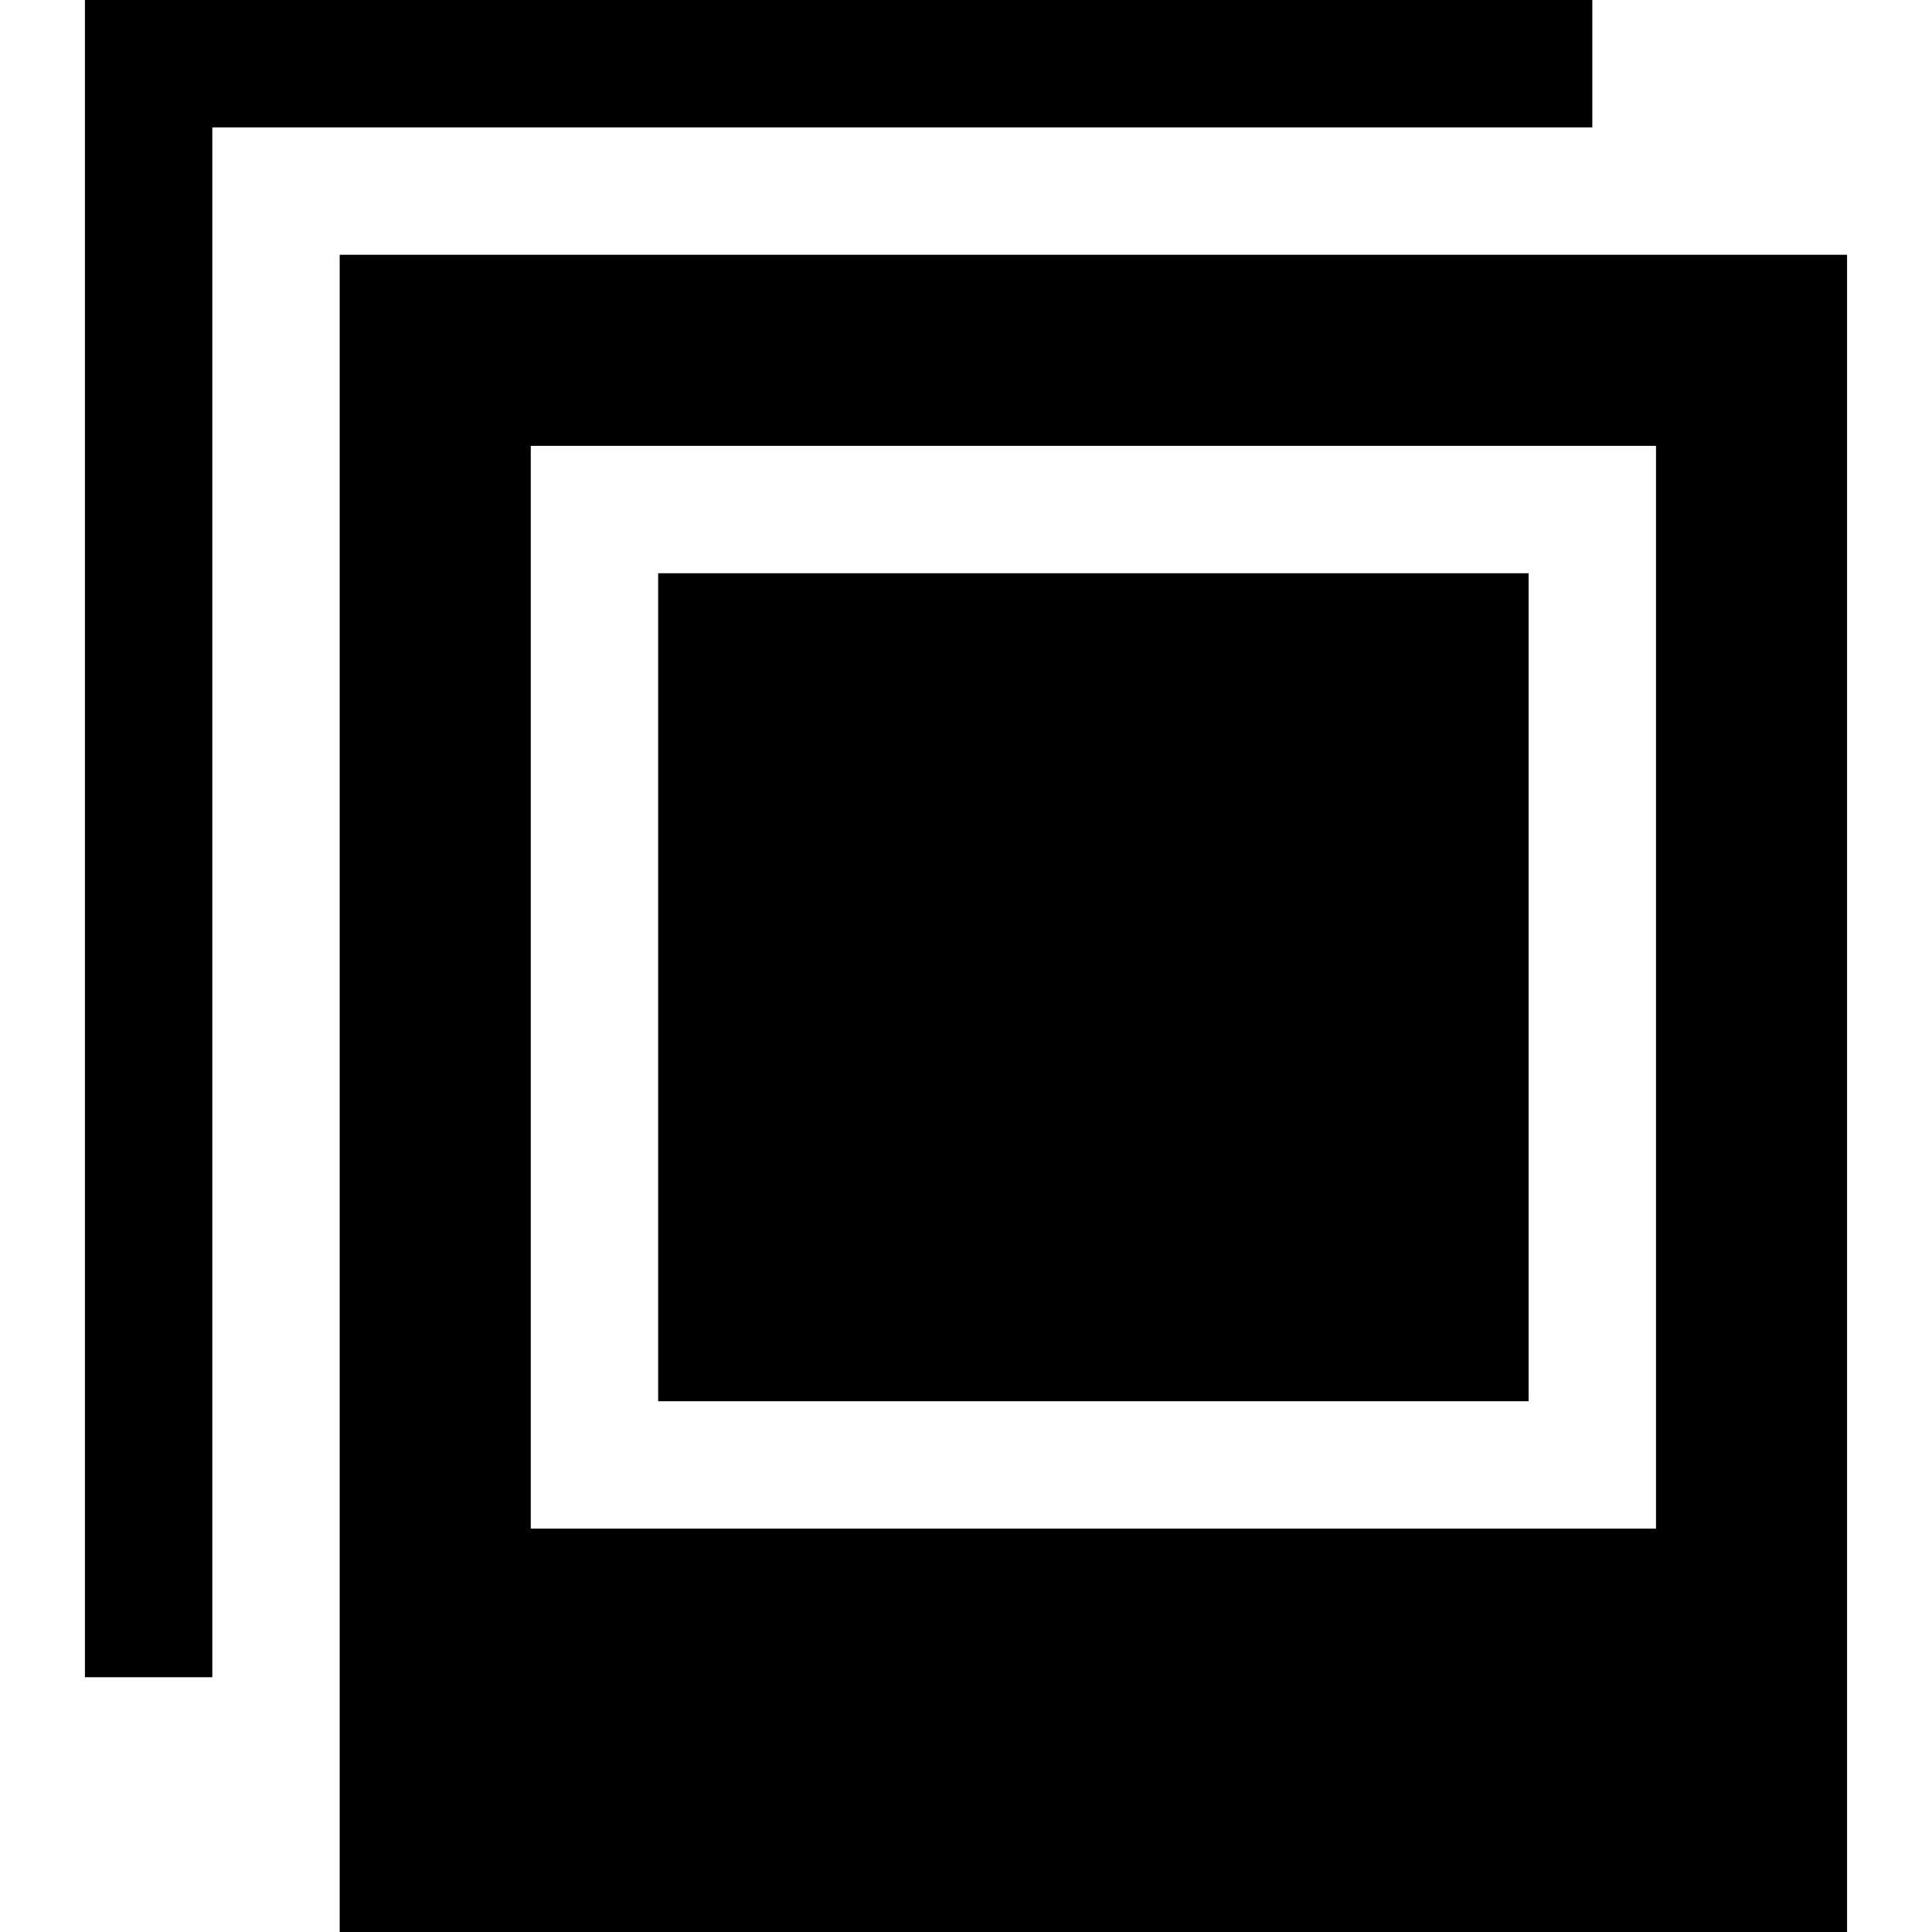 <?xml version="1.0" encoding="iso-8859-1"?>
<!-- Uploaded to: SVG Repo, www.svgrepo.com, Generator: SVG Repo Mixer Tools -->
<svg fill="#000000" version="1.1" id="Layer_1" xmlns="http://www.w3.org/2000/svg" xmlns:xlink="http://www.w3.org/1999/xlink" 
	 viewBox="0 0 455 455" xml:space="preserve">
<g>
	<polygon points="375,0 20,0 20,395 50,395 50,30 375,30 	"/>
	<path d="M80,60v395h355V60H80z M390,360H125V105h265V360z"/>
	<rect x="155" y="135" width="205" height="195"/>
</g>
</svg>